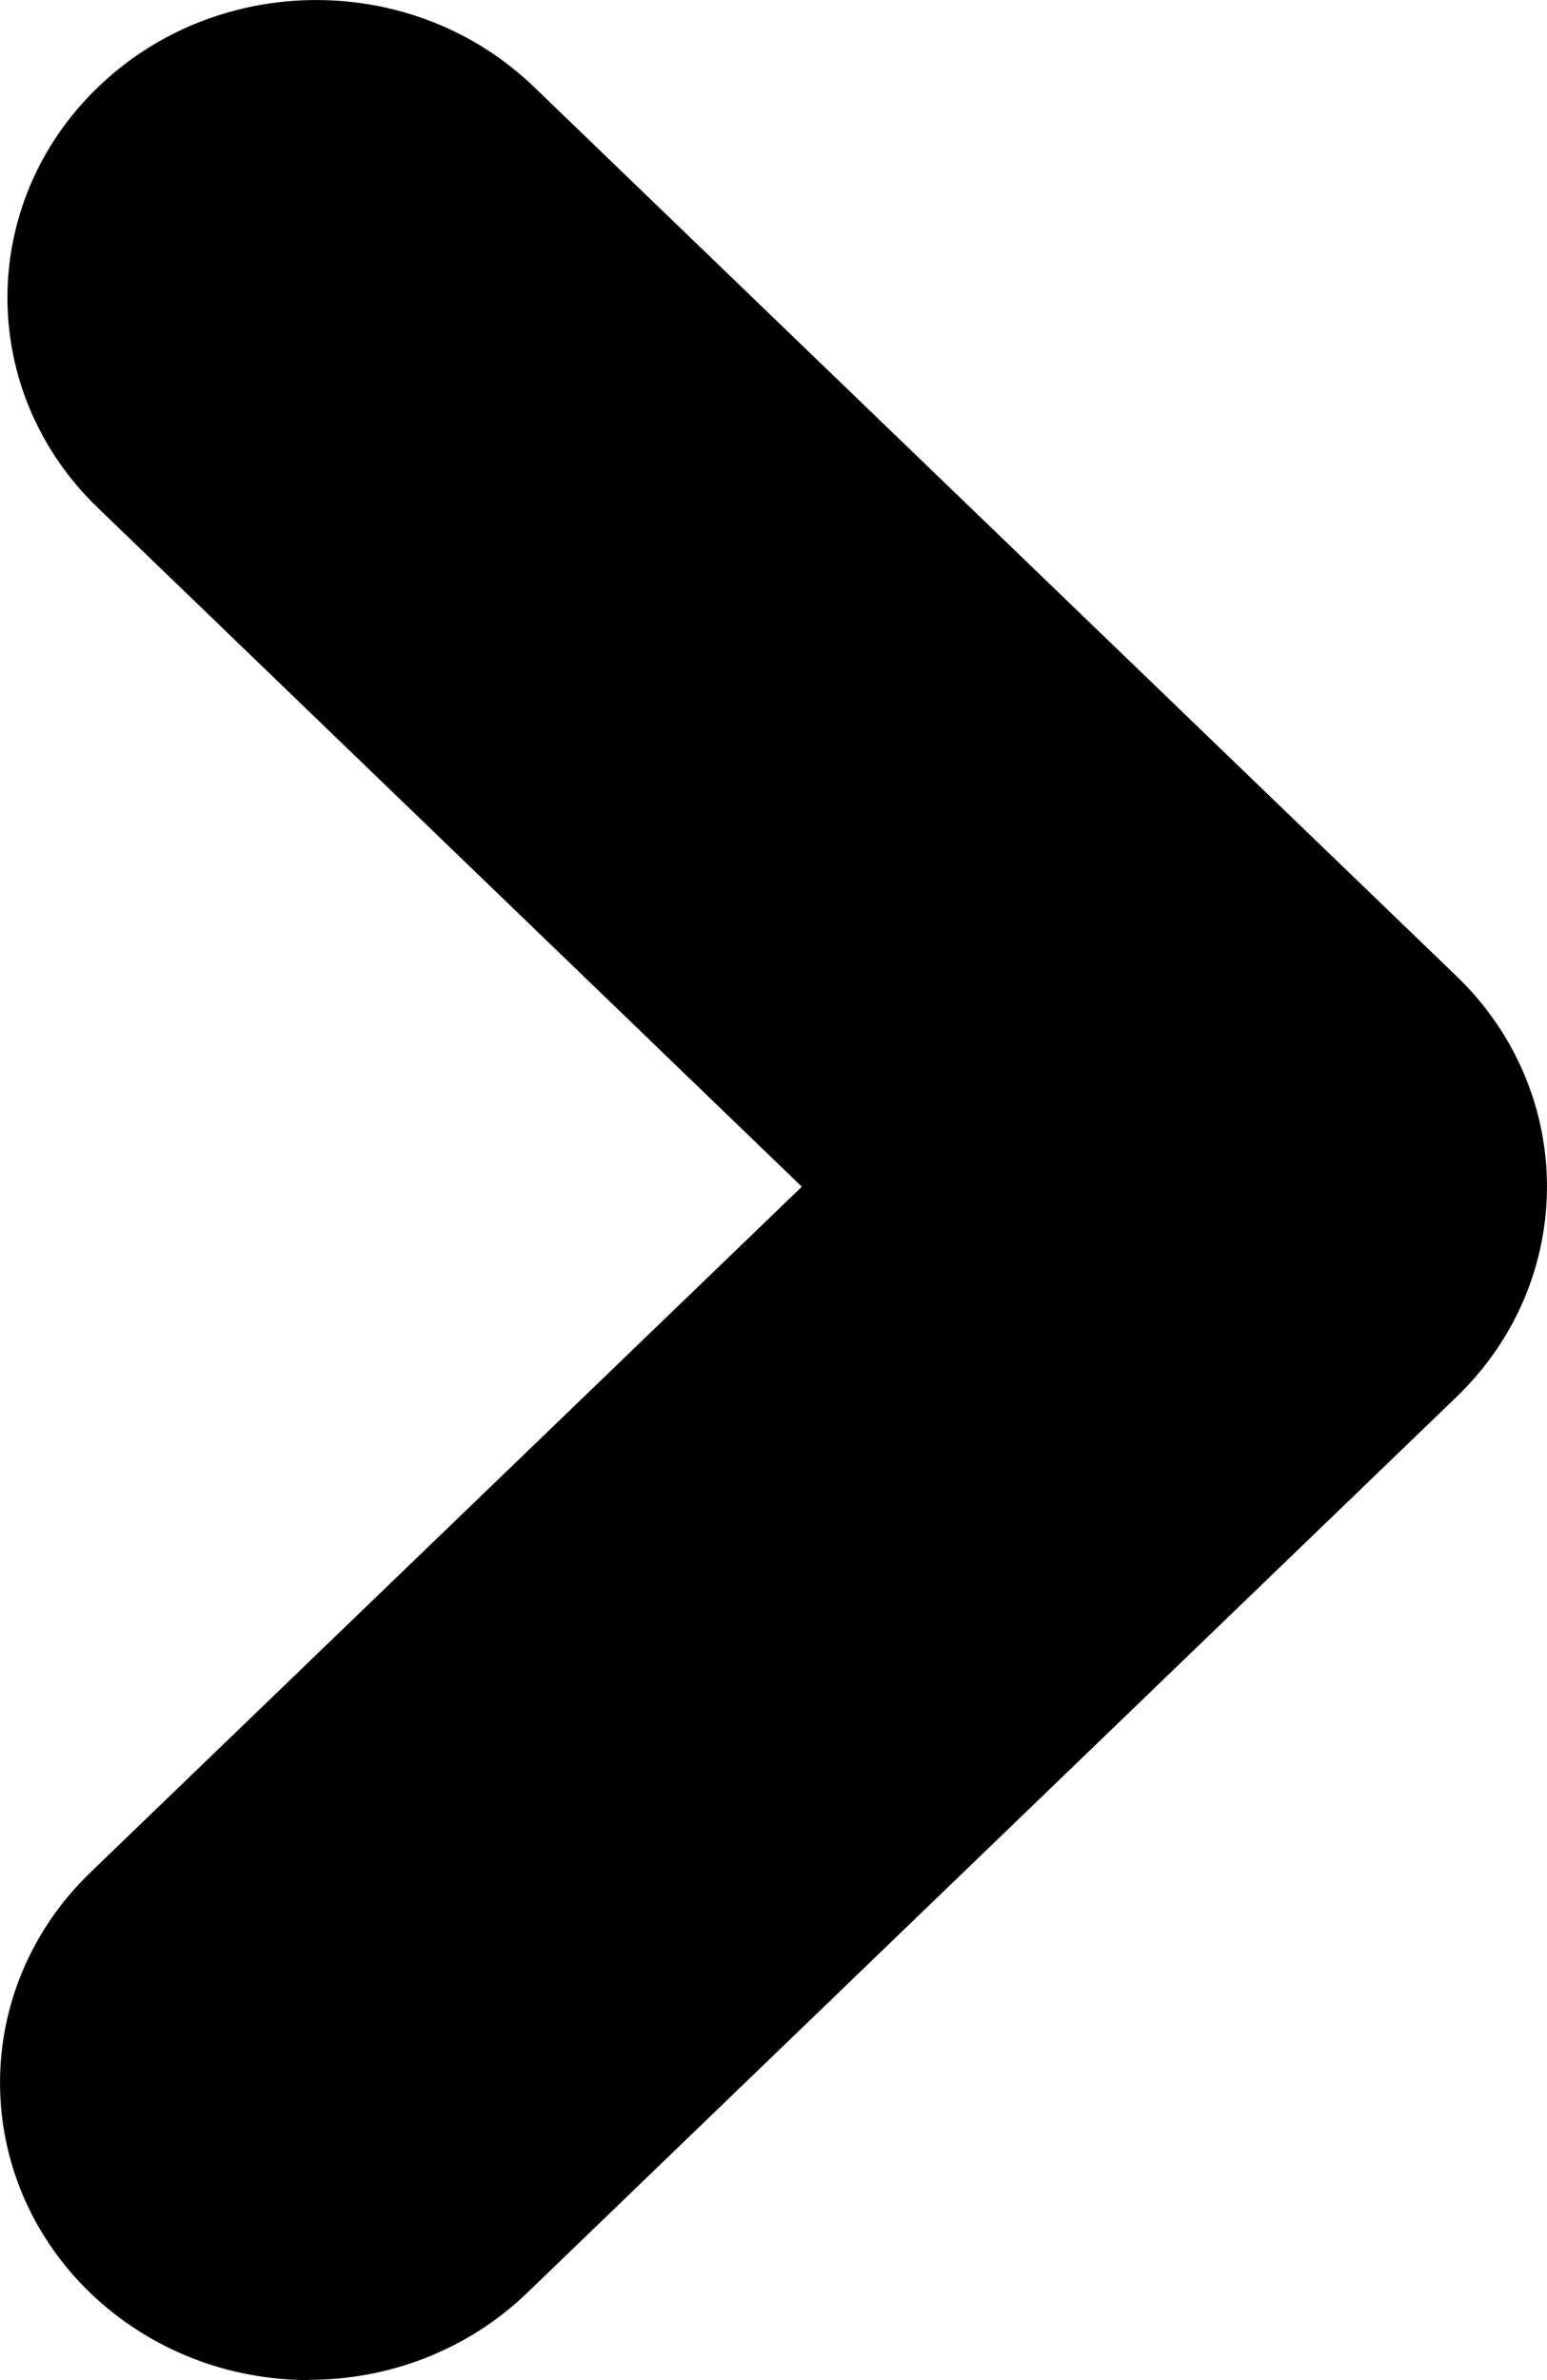<svg width="13" height="20" viewBox="0 0 13 20" fill="none" xmlns="http://www.w3.org/2000/svg">
<path d="M2.595 20C1.931 20 1.268 19.756 0.76 19.269C-0.253 18.292 -0.253 16.711 0.76 15.734L6.738 9.972L0.823 4.268C-0.191 3.293 -0.191 1.71 0.823 0.733C1.836 -0.244 3.479 -0.244 4.49 0.733L12.24 8.203C13.253 9.18 13.253 10.761 12.24 11.738L4.43 19.267C3.924 19.754 3.261 19.998 2.595 19.998V20Z" fill="black"/>
</svg>
